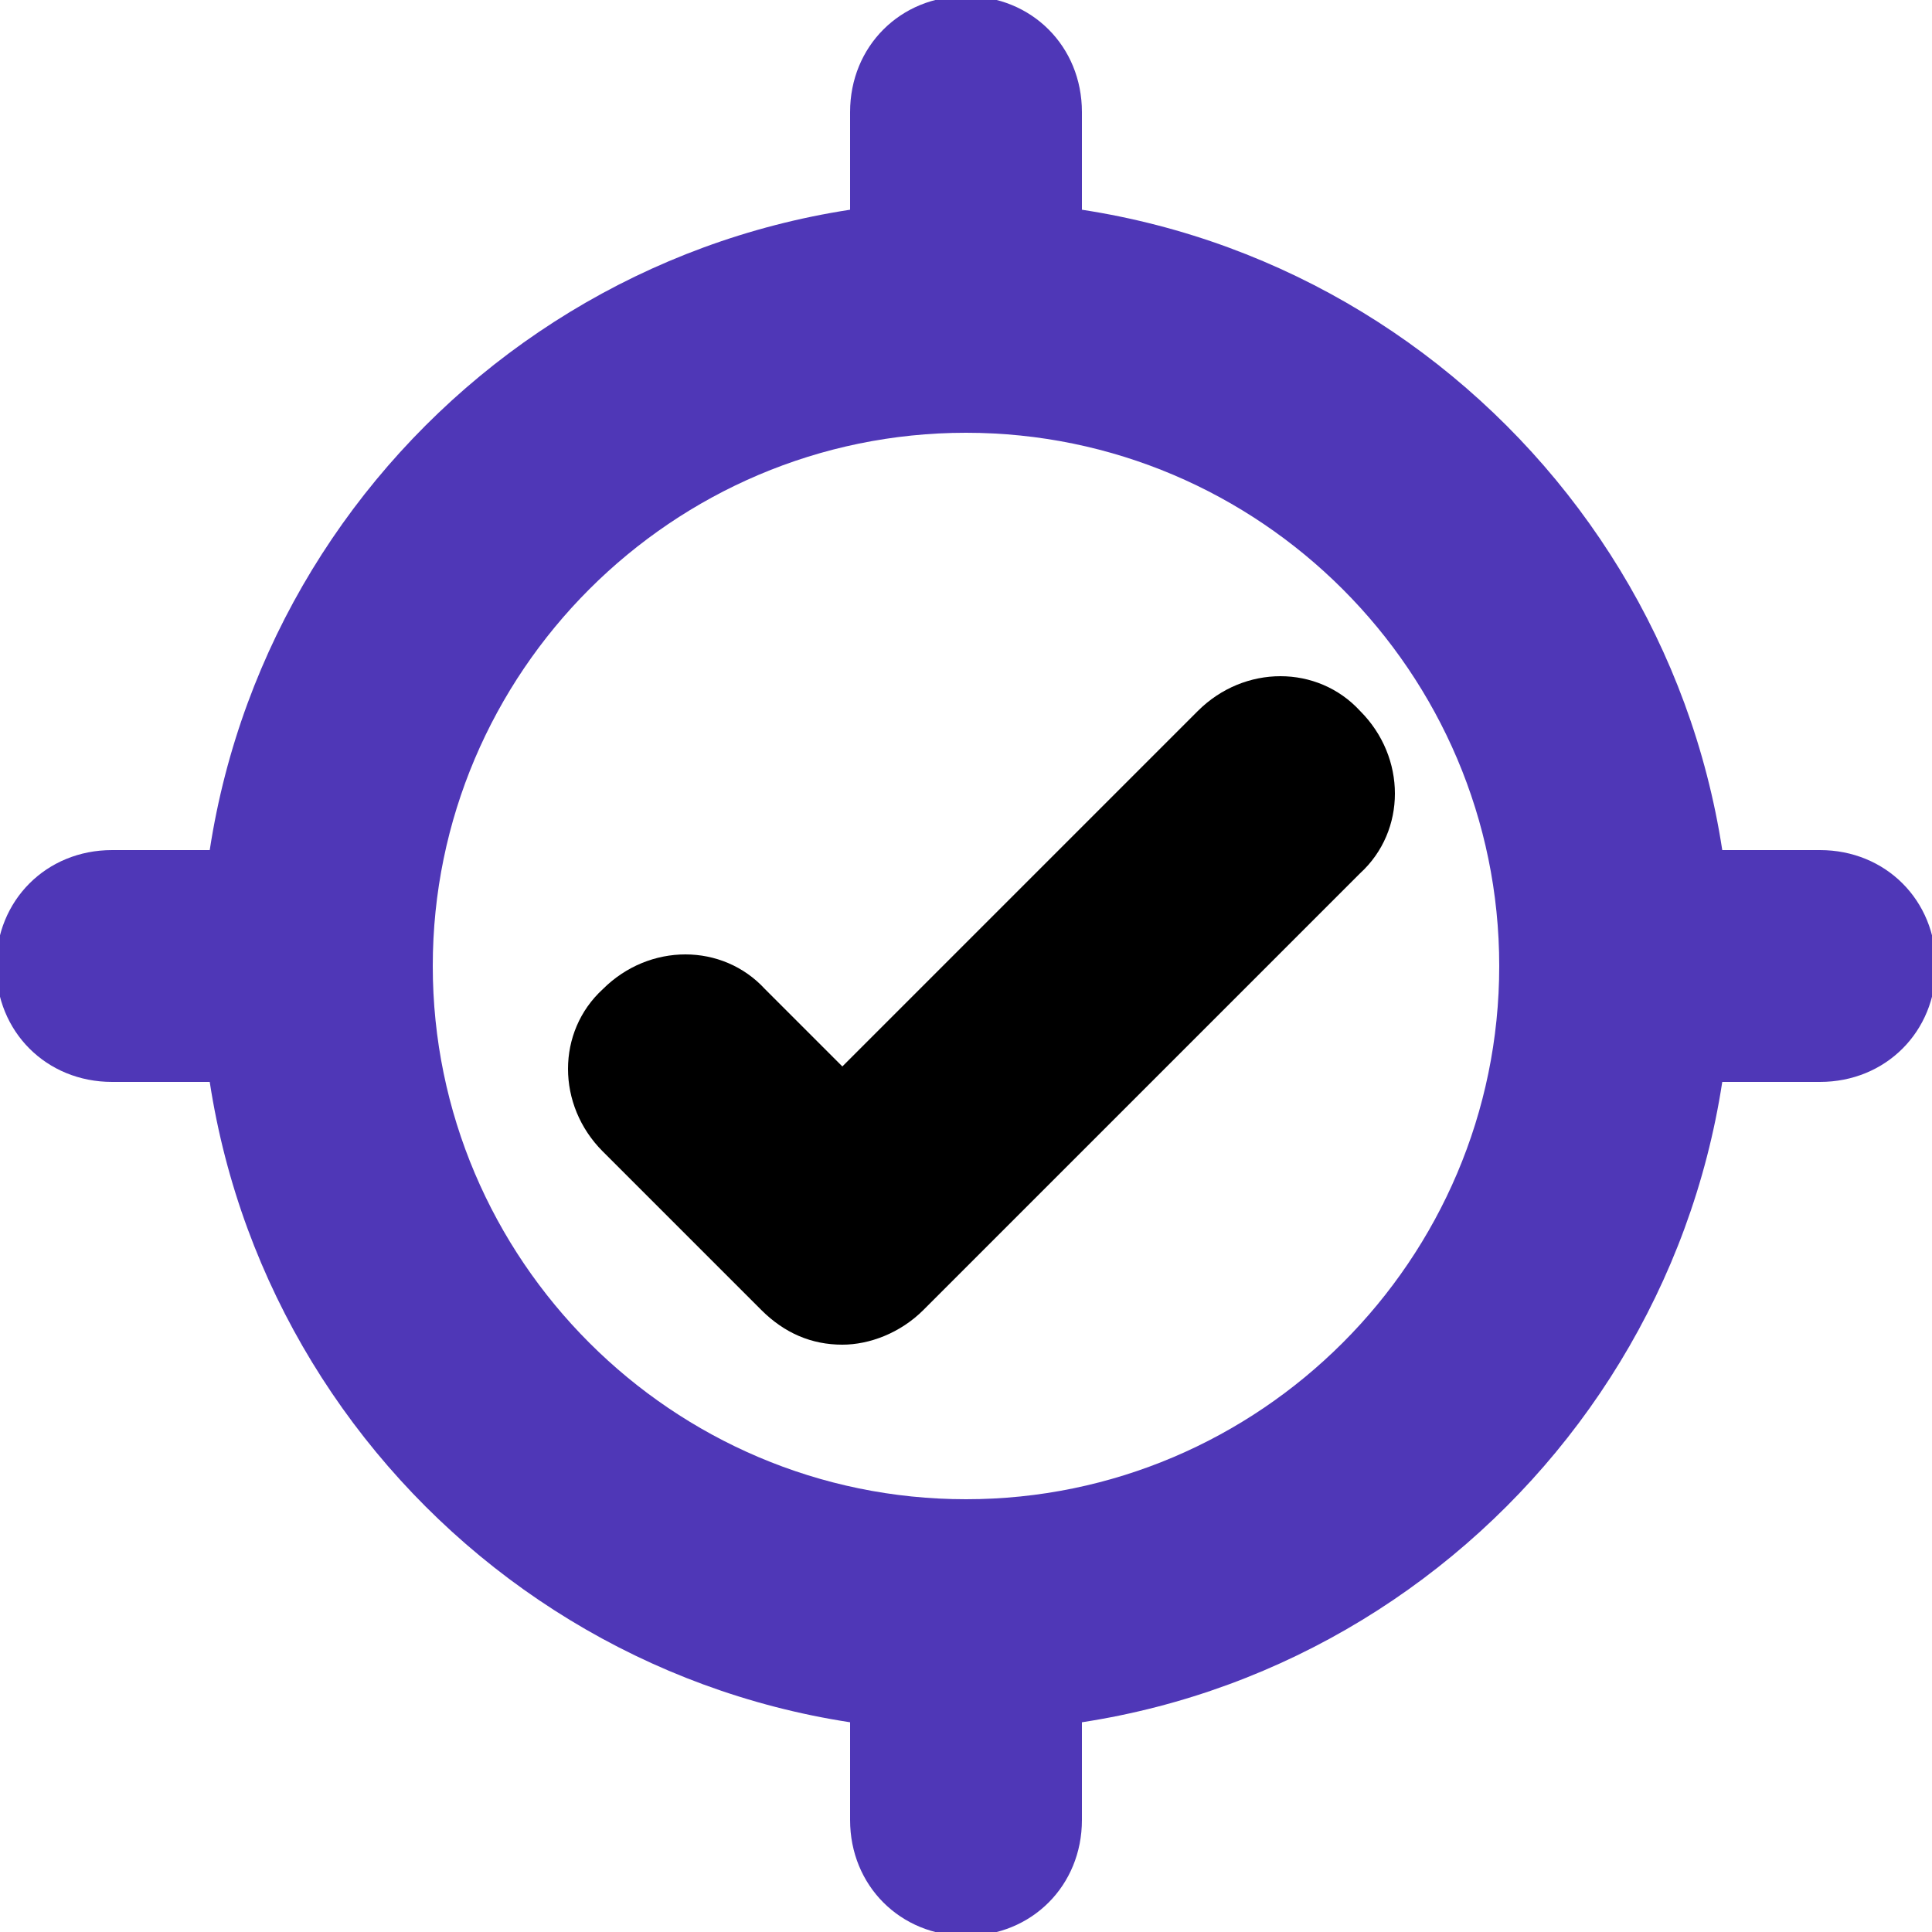 <?xml version="1.0" encoding="UTF-8"?> <svg xmlns="http://www.w3.org/2000/svg" version="1.1" viewBox="0 0 50 50"><defs><style> .cls-1 { fill: #4f37b7; } </style></defs><g><g id="Layer_1"><g><g><path class="cls-1" d="M25,44.8c-10.9,0-19.8-8.9-19.8-19.8S14.1,5.2,25,5.2s19.8,8.9,19.8,19.8-8.9,19.8-19.8,19.8ZM25,11.2c-7.6,0-13.8,6.2-13.8,13.8s6.2,13.8,13.8,13.8,13.8-6.2,13.8-13.8-6.2-13.8-13.8-13.8Z"></path><g><path class="cls-1" d="M25,10.7c-1.7,0-3-1.3-3-3V2.9c0-1.7,1.3-3,3-3s3,1.3,3,3v4.8c0,1.7-1.3,3-3,3Z"></path><path class="cls-1" d="M25,50.1c-1.7,0-3-1.3-3-3v-4.8c0-1.7,1.3-3,3-3s3,1.3,3,3v4.8c0,1.7-1.3,3-3,3Z"></path></g><g><path class="cls-1" d="M47.1,28h-4.8c-1.7,0-3-1.3-3-3s1.3-3,3-3h4.8c1.7,0,3,1.3,3,3s-1.3,3-3,3Z"></path><path class="cls-1" d="M7.7,28H2.9c-1.7,0-3-1.3-3-3s1.3-3,3-3h4.8c1.7,0,3,1.3,3,3s-1.3,3-3,3Z"></path></g></g><path d="M21.8,34.8c-.8,0-1.5-.3-2.1-.9l-4.1-4.1c-1.2-1.2-1.2-3.1,0-4.2,1.2-1.2,3.1-1.2,4.2,0l2,2,9.2-9.2c1.2-1.2,3.1-1.2,4.2,0,1.2,1.2,1.2,3.1,0,4.2l-11.3,11.3c-.6.6-1.4.9-2.1.9Z"></path></g></g></g></svg> 
